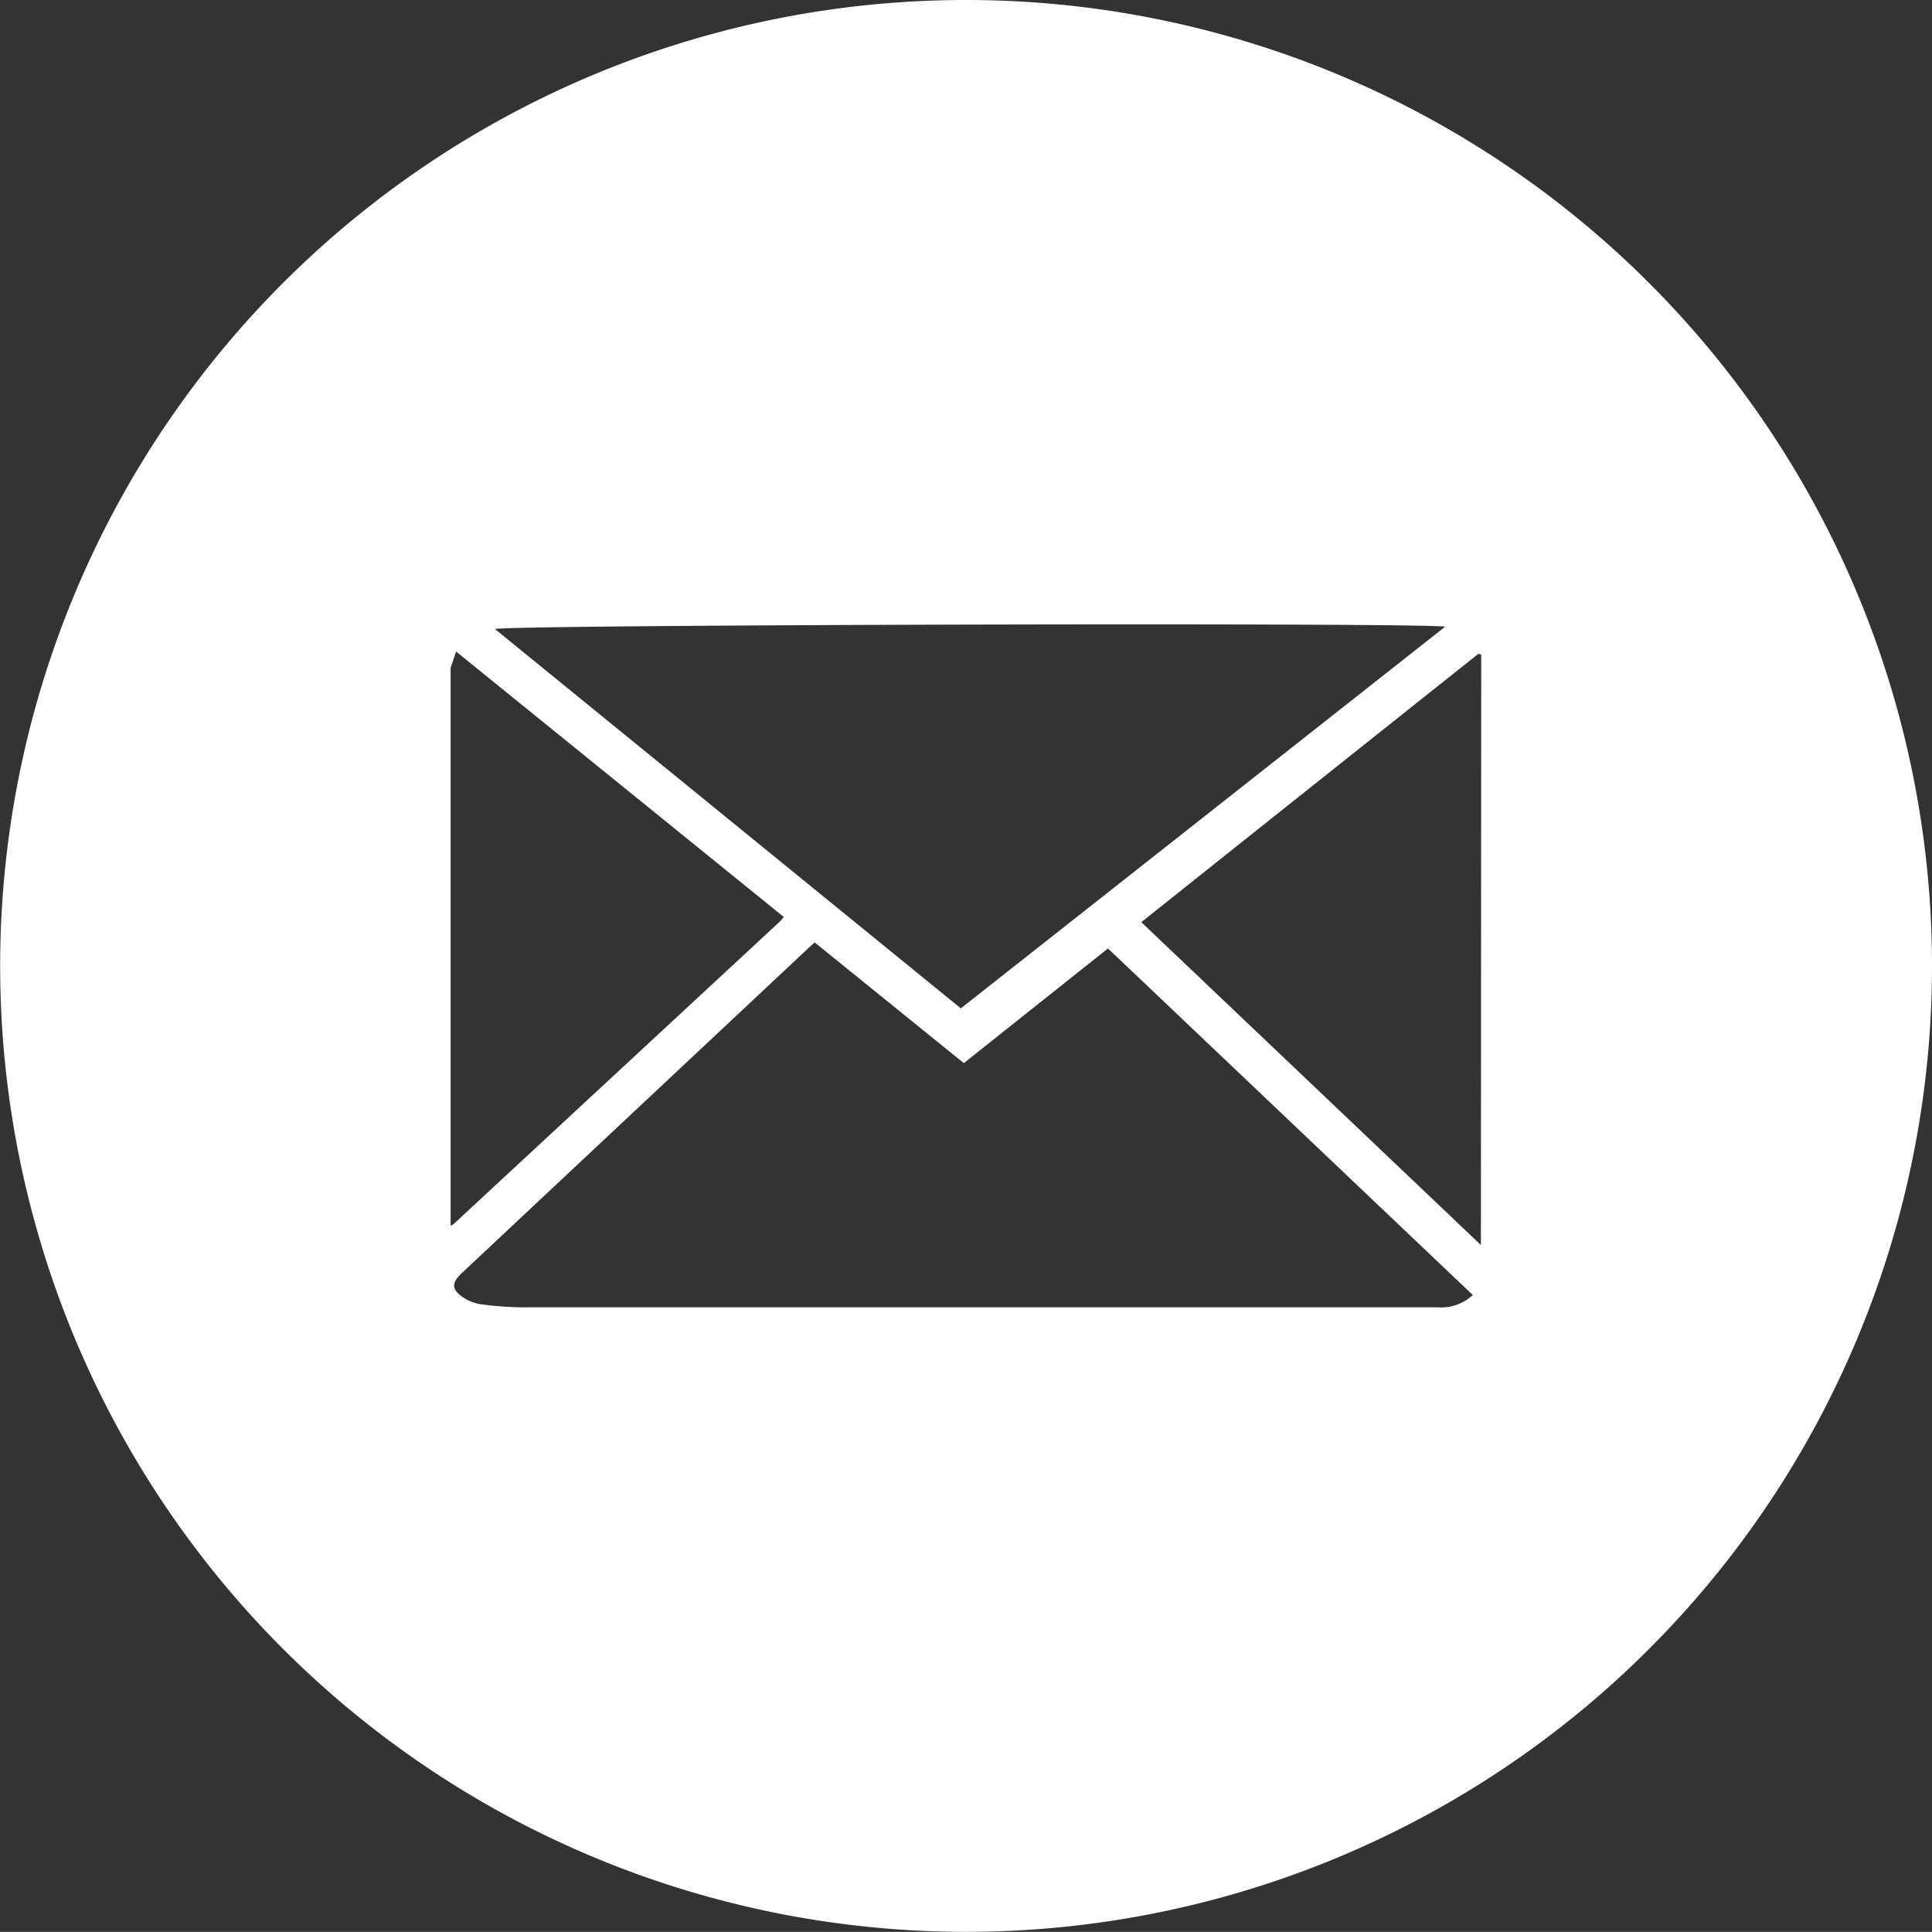 <svg xmlns="http://www.w3.org/2000/svg" width="23.894" height="23.893" viewBox="0 0 23.894 23.893">
  <rect x="0" y="0" width="23.894" height="23.893" fill="#333333" stroke="none"/>
  <g id="Group_151" data-name="Group 151" transform="translate(-127.452 -47)">
    <path id="Path_38" data-name="Path 38" d="M72.4,0A11.946,11.946,0,1,0,84.346,11.947,11.948,11.948,0,0,0,72.4,0m5.926,7.75-5.991,4.721L66.574,7.78c.108-.054,11.339-.083,11.751-.03m-12.3,7.414V8.258l.068-.2,4.053,3.283c-.021.023-.034.043-.052.059l-4.028,3.735a.291.291,0,0,1-.041.027m12.22,1.006h-3.49q-3.933,0-7.865,0a4.108,4.108,0,0,1-.495-.038.528.528,0,0,1-.2-.075c-.16-.1-.166-.185-.031-.311l4.246-3.981.117-.108,1.845,1.493,1.783-1.418,4.512,4.286a.575.575,0,0,1-.426.153m.526-.771-4.2-3.993q2.089-1.665,4.169-3.319l.035.01Z" transform="translate(67 47)" fill="#fff"/>
  </g>
</svg>
